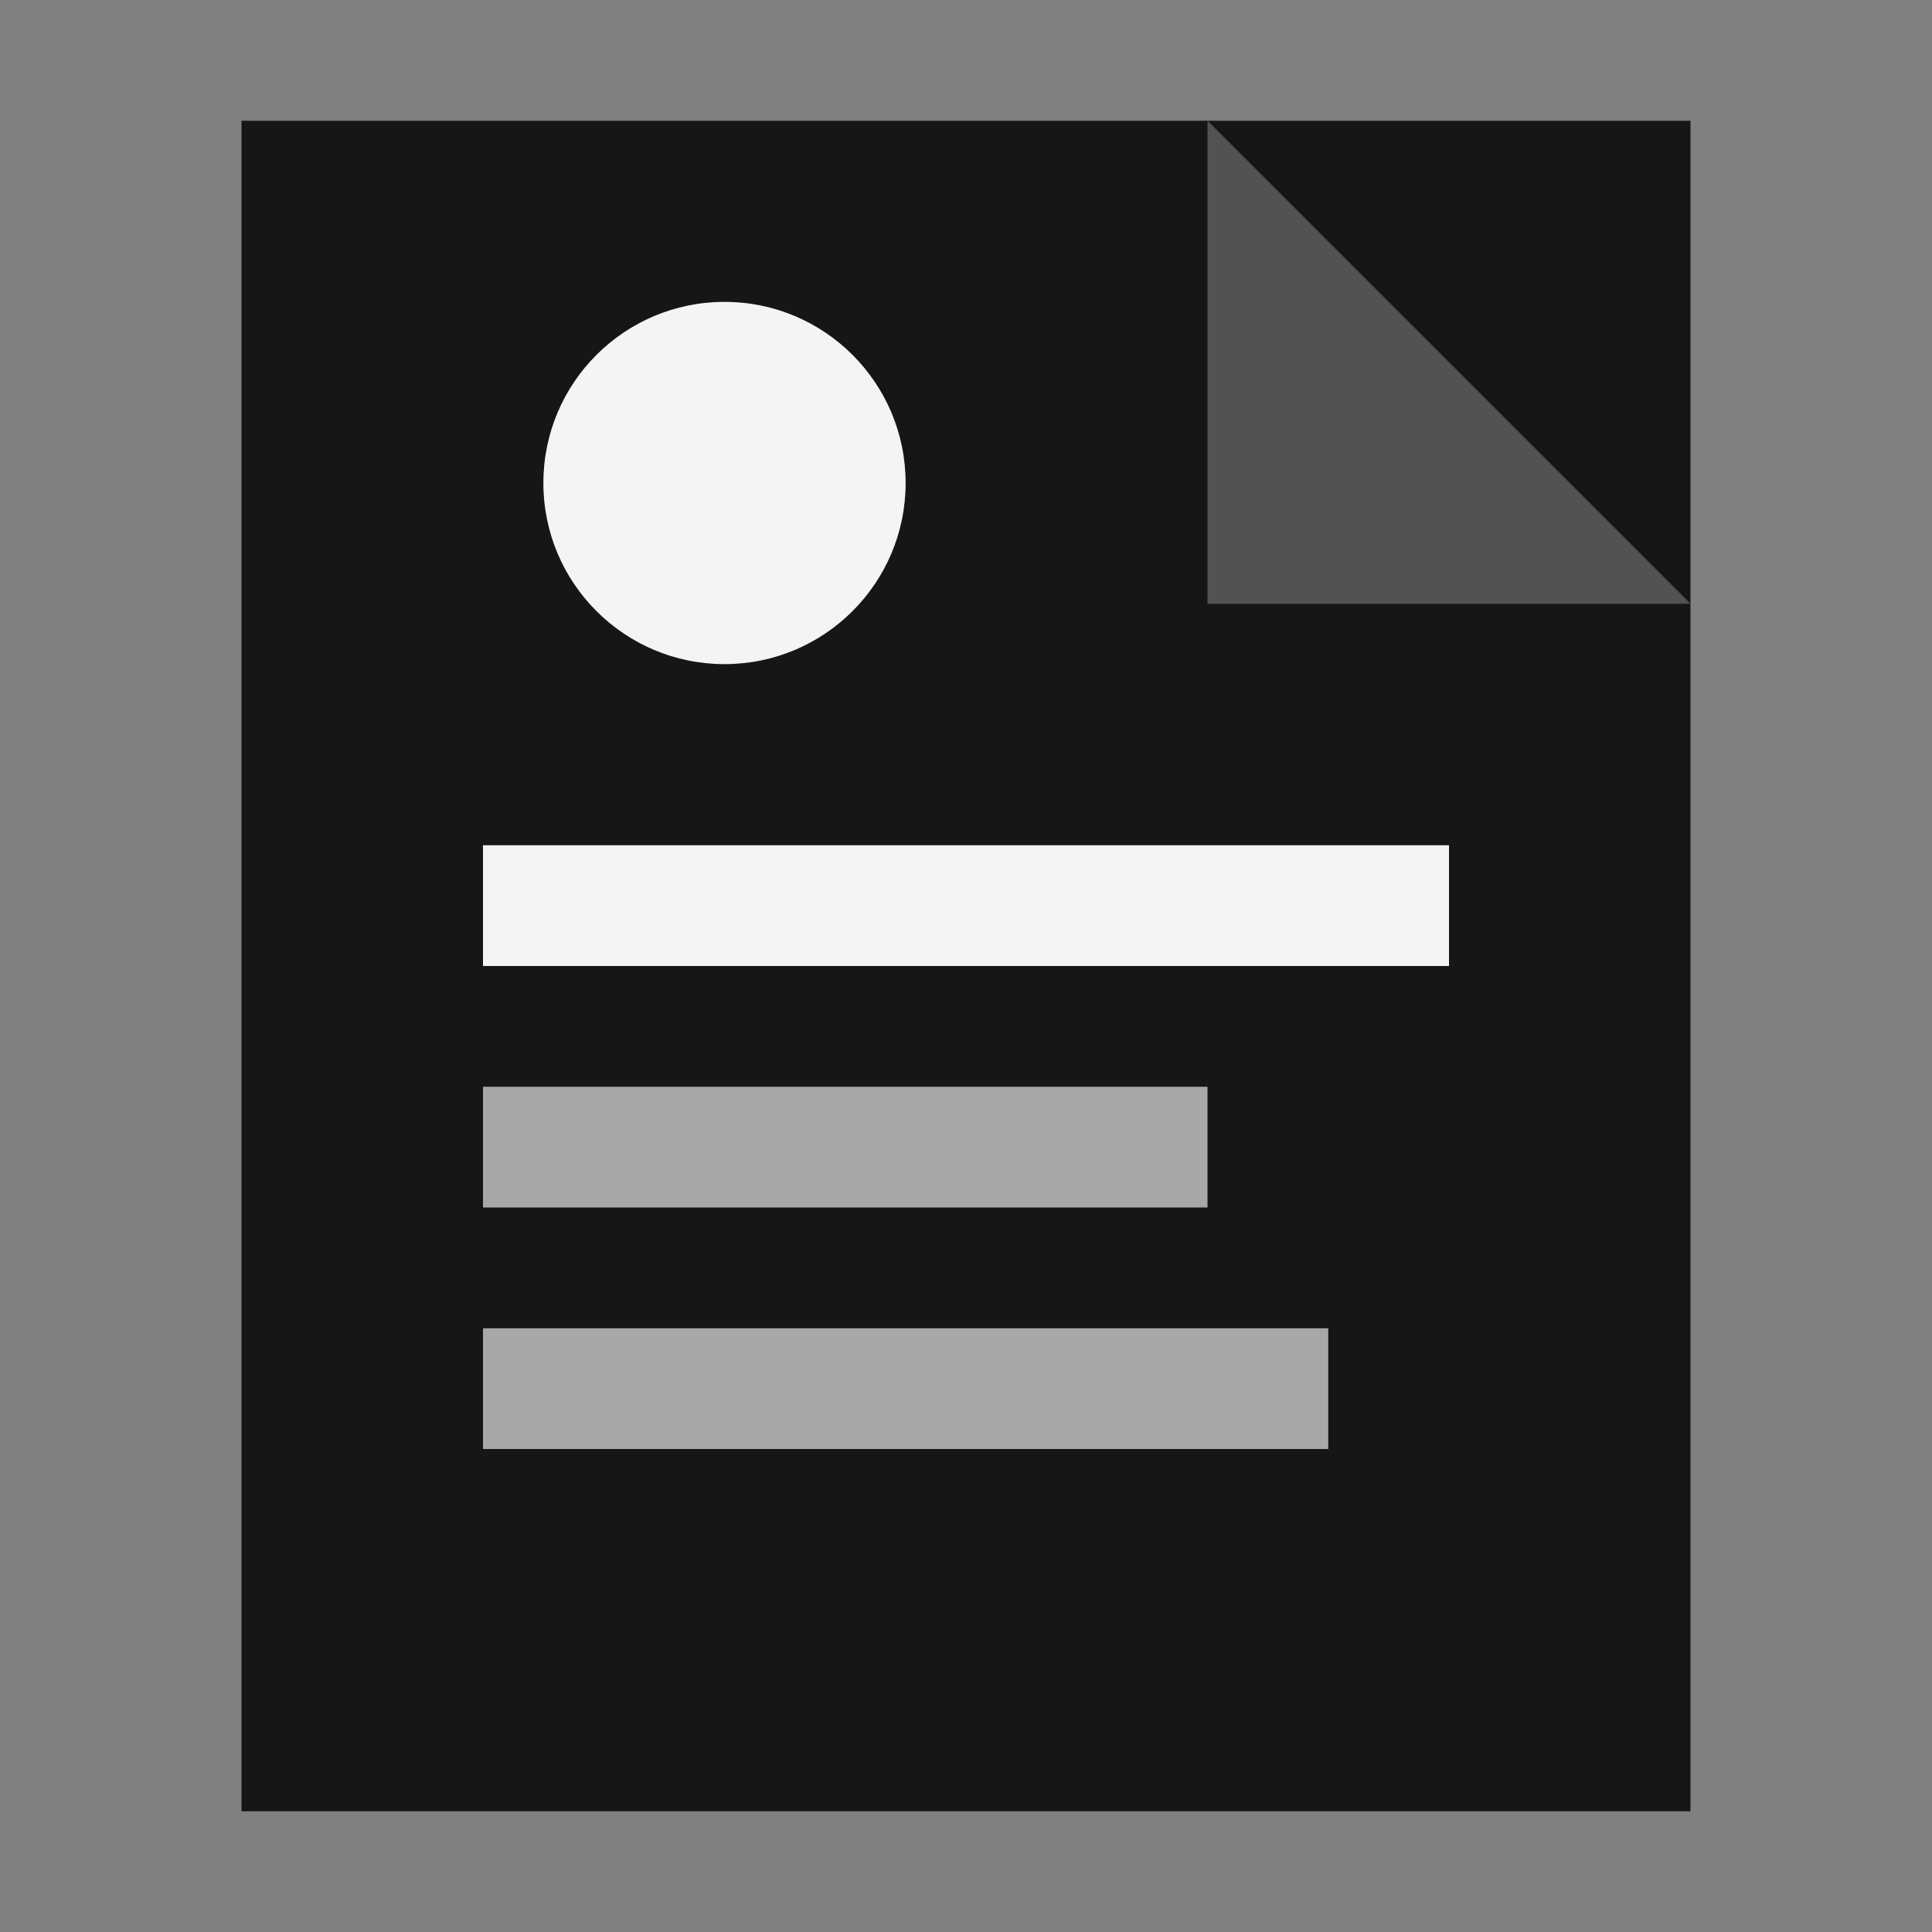 <svg xmlns="http://www.w3.org/2000/svg" width="32" height="32" viewBox="0 0 32 32">
  <rect x="0" y="0" width="32" height="32" fill="#808080" stroke="none"/>
  <title>HazirCV</title>
  <!-- Document background -->
  <rect x="4" y="2" width="24" height="28" fill="#161616"/>
  <!-- Document fold corner -->
  <polygon points="20,2 28,10 20,10" fill="#525252"/>
  <!-- CV text lines -->
  <rect x="8" y="14" width="16" height="2" fill="#f4f4f4"/>
  <rect x="8" y="18" width="12" height="2" fill="#a8a8a8"/>
  <rect x="8" y="22" width="14" height="2" fill="#a8a8a8"/>
  <!-- Profile circle -->
  <circle cx="12" cy="8" r="3" fill="#f4f4f4"/>
</svg>